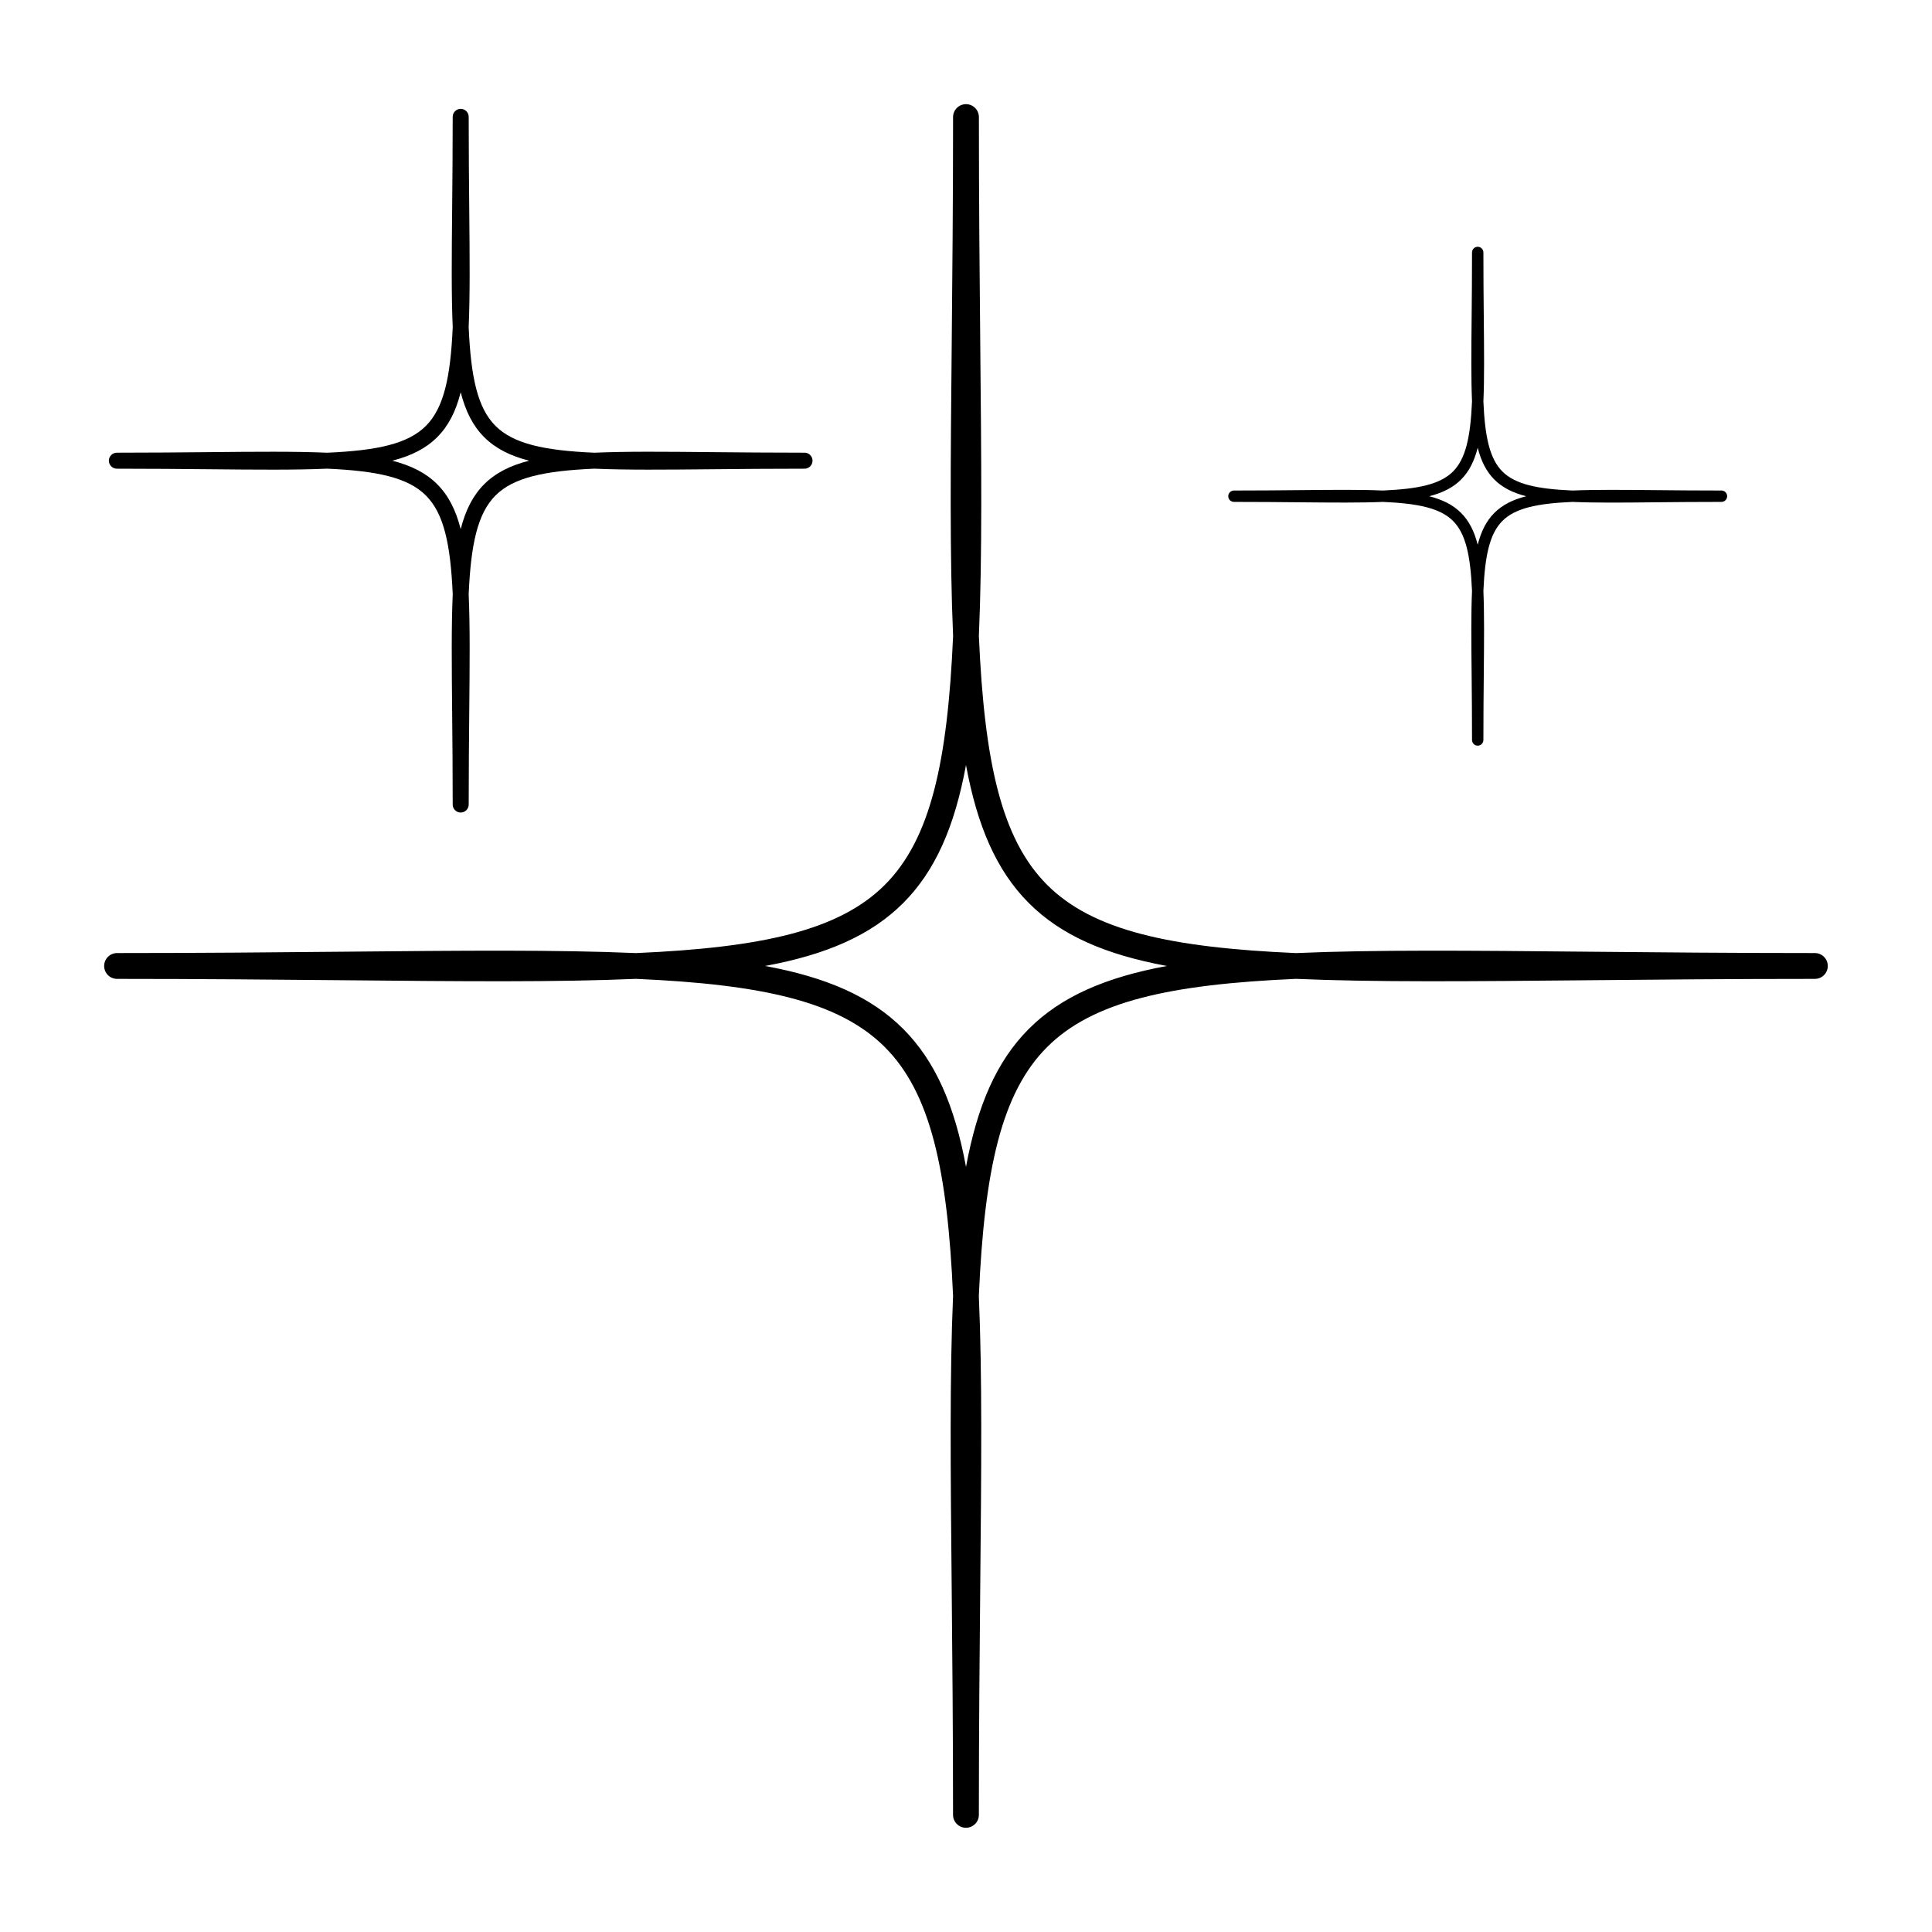 <?xml version="1.0" encoding="UTF-8"?>
<!-- Uploaded to: ICON Repo, www.iconrepo.com, Generator: ICON Repo Mixer Tools -->
<svg fill="#000000" width="800px" height="800px" version="1.1" viewBox="144 144 512 512" xmlns="http://www.w3.org/2000/svg">
 <g>
  <path d="m624.96 396.57c-22.152 0-42.359-0.195-60.191-0.359-31.152-0.301-56.566-0.539-77.312 0.367-33.344-1.465-53.816-5.938-65.961-18.086-12.148-12.148-16.625-32.605-18.086-65.961 0.906-20.75 0.668-46.16 0.367-77.312-0.172-17.832-0.359-38.039-0.359-60.191 0-1.891-1.531-3.422-3.422-3.422s-3.422 1.531-3.422 3.422c0 22.152-0.195 42.359-0.359 60.191-0.301 31.152-0.539 56.566 0.367 77.312-1.465 33.352-5.938 53.809-18.086 65.961-12.148 12.148-32.605 16.625-65.961 18.086-20.75-0.906-46.168-0.668-77.32-0.367-17.832 0.172-38.039 0.359-60.191 0.359-1.891 0-3.422 1.531-3.422 3.422 0 1.891 1.531 3.422 3.422 3.422 22.152 0 42.359 0.195 60.191 0.359 31.152 0.301 56.566 0.539 77.312-0.367 33.344 1.465 53.816 5.938 65.961 18.086 12.148 12.148 16.625 32.605 18.086 65.961-0.906 20.75-0.668 46.16-0.367 77.312 0.172 17.832 0.359 38.039 0.359 60.191 0 1.891 1.531 3.422 3.422 3.422s3.422-1.531 3.422-3.422c0-22.152 0.195-42.359 0.359-60.191 0.301-31.152 0.539-56.566-0.367-77.312 1.465-33.352 5.938-53.809 18.086-65.961 12.148-12.148 32.605-16.625 65.961-18.086 20.75 0.906 46.168 0.668 77.32 0.367 17.832-0.172 38.039-0.359 60.191-0.359 1.891 0 3.422-1.531 3.422-3.422 0-1.891-1.531-3.422-3.422-3.422zm-224.96 56.66c-3.004-16.273-8.121-28.031-16.66-36.578-8.547-8.547-20.297-13.656-36.578-16.66 16.273-3.004 28.031-8.121 36.578-16.66 8.547-8.547 13.656-20.305 16.66-36.578 3.004 16.273 8.121 28.031 16.66 36.578 8.547 8.547 20.297 13.656 36.578 16.66-16.273 3.004-28.031 8.121-36.578 16.66-8.543 8.559-13.648 20.312-16.66 36.578z"/>
  <path d="m174.97 268.21c8.969 0 17.156 0.078 24.375 0.145 12.602 0.121 22.906 0.223 31.332-0.152 13.289 0.582 21.426 2.352 26.191 7.109 4.766 4.758 6.527 12.902 7.109 26.191-0.367 8.43-0.273 18.73-0.152 31.332 0.07 7.223 0.145 15.402 0.145 24.375 0 1.172 0.949 2.121 2.121 2.121s2.121-0.949 2.121-2.121c0-8.969 0.078-17.156 0.145-24.375 0.121-12.602 0.223-22.906-0.152-31.332 0.582-13.289 2.352-21.426 7.109-26.191s12.895-6.527 26.191-7.109c8.43 0.367 18.73 0.273 31.332 0.152 7.223-0.07 15.402-0.145 24.375-0.145 1.172 0 2.121-0.949 2.121-2.121s-0.949-2.121-2.121-2.121c-8.969 0-17.156-0.078-24.375-0.145-12.602-0.121-22.906-0.223-31.332 0.152-13.289-0.582-21.426-2.352-26.191-7.109-4.766-4.758-6.527-12.902-7.109-26.191 0.367-8.43 0.273-18.73 0.152-31.332-0.07-7.223-0.145-15.402-0.145-24.375 0-1.172-0.949-2.121-2.121-2.121s-2.121 0.949-2.121 2.121c0 8.969-0.078 17.156-0.145 24.375-0.121 12.602-0.223 22.906 0.152 31.332-0.582 13.289-2.352 21.426-7.109 26.191-4.758 4.766-12.895 6.527-26.191 7.109-8.43-0.367-18.73-0.273-31.332-0.152-7.223 0.07-15.402 0.145-24.375 0.145-1.172 0-2.121 0.949-2.121 2.121 0 1.168 0.957 2.121 2.121 2.121zm91.121-20.254c1.293 5.074 3.269 8.941 6.231 11.902 2.961 2.961 6.828 4.938 11.902 6.231-5.074 1.293-8.941 3.269-11.902 6.231-2.969 2.969-4.938 6.828-6.231 11.902-1.293-5.074-3.269-8.941-6.231-11.902-2.961-2.961-6.828-4.938-11.902-6.231 5.074-1.293 8.941-3.269 11.902-6.231 2.973-2.961 4.941-6.828 6.231-11.902z"/>
  <path d="m471.01 277.01c6.356 0 12.16 0.051 17.273 0.102 8.934 0.086 16.238 0.152 22.211-0.102 9.422 0.41 15.188 1.668 18.566 5.039 3.379 3.379 4.629 9.145 5.039 18.566-0.266 5.981-0.188 13.277-0.102 22.211 0.051 5.117 0.102 10.918 0.102 17.273 0 0.828 0.676 1.508 1.508 1.508 0.828 0 1.508-0.676 1.508-1.508 0-6.356 0.051-12.16 0.102-17.273 0.086-8.934 0.152-16.238-0.102-22.211 0.41-9.422 1.668-15.188 5.039-18.566s9.145-4.629 18.566-5.039c5.981 0.266 13.277 0.195 22.211 0.102 5.117-0.051 10.918-0.102 17.273-0.102 0.828 0 1.508-0.676 1.508-1.508 0-0.828-0.676-1.508-1.508-1.508-6.356 0-12.16-0.051-17.273-0.102-8.934-0.086-16.23-0.152-22.211 0.102-9.422-0.41-15.188-1.668-18.566-5.039-3.379-3.379-4.629-9.145-5.039-18.566 0.266-5.981 0.188-13.277 0.102-22.211-0.051-5.117-0.102-10.918-0.102-17.273 0-0.828-0.676-1.508-1.508-1.508-0.828 0-1.508 0.676-1.508 1.508 0 6.356-0.051 12.16-0.102 17.273-0.086 8.934-0.152 16.238 0.102 22.211-0.41 9.422-1.668 15.188-5.039 18.566s-9.145 4.629-18.566 5.039c-5.981-0.266-13.277-0.188-22.211-0.102-5.117 0.051-10.918 0.102-17.273 0.102-0.828 0-1.508 0.676-1.508 1.508s0.676 1.508 1.508 1.508zm64.598-14.355c0.914 3.602 2.32 6.34 4.414 8.438 2.106 2.106 4.844 3.5 8.438 4.414-3.602 0.914-6.34 2.32-8.438 4.414-2.106 2.106-3.5 4.844-4.414 8.438-0.914-3.602-2.32-6.34-4.414-8.438-2.106-2.106-4.844-3.5-8.438-4.414 3.602-0.914 6.34-2.32 8.438-4.414 2.102-2.106 3.496-4.836 4.414-8.438z"/>
 </g>
</svg>